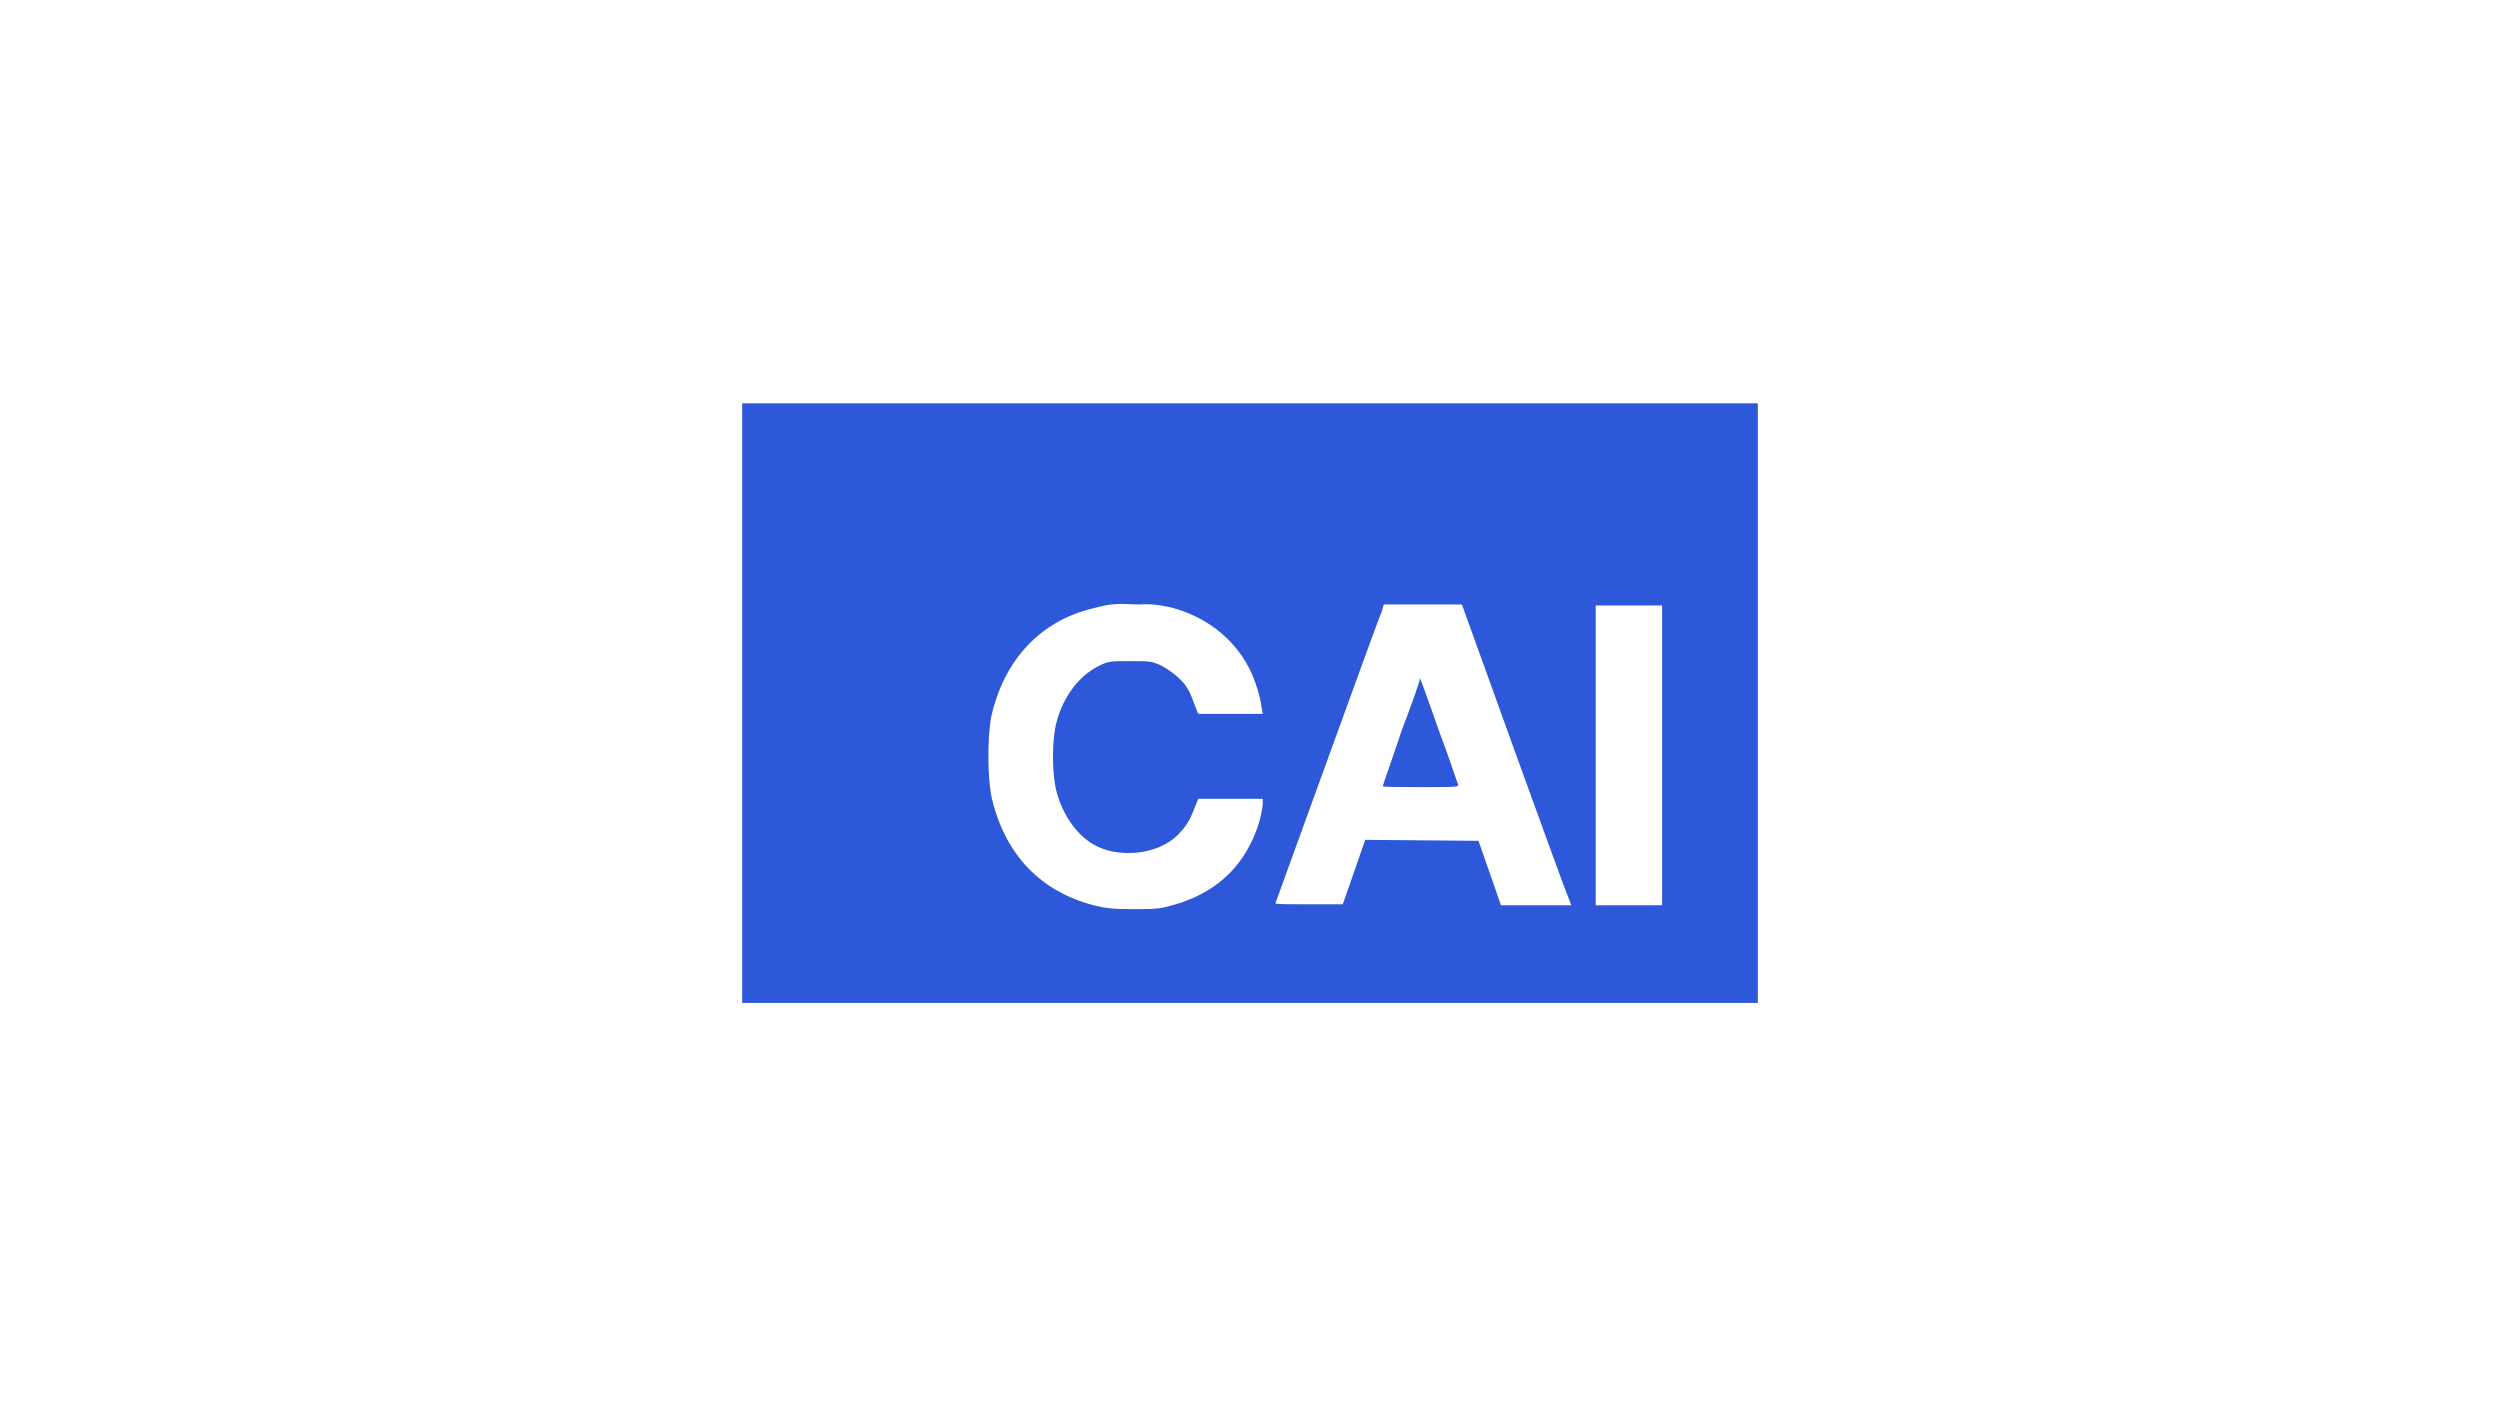 <?xml version="1.0" encoding="utf-8"?>

<svg version="1.1" id="Layer_1" xmlns="http://www.w3.org/2000/svg" xmlns:xlink="http://www.w3.org/1999/xlink" x="0px" y="0px"
	 viewBox="0 0 256 144" style="enable-background:new 0 0 256 144;" xml:space="preserve">
<style type="text/css">
	.st0{fill-rule:evenodd;clip-rule:evenodd;fill:#2D58D9;}
</style>
<path class="st0" d="M76,102.7h104V41.3H76V102.7z M119.9,62.2c3.5,0.9,6.4,3.1,8,6.2c0.6,1.1,1.2,3.1,1.3,4.1l0.1,0.6h-6.6l-0.4-1
	c-0.2-0.6-0.5-1.3-0.7-1.6c-0.5-0.9-1.8-1.9-2.8-2.4c-0.9-0.4-1.1-0.4-3.1-0.4s-2.2,0-3.2,0.5c-2,1-3.6,3.1-4.3,5.7
	c-0.5,1.8-0.5,5.4,0,7.2c0.7,2.6,2.3,4.7,4.2,5.6c2.6,1.2,6.2,0.7,8.1-1.1c0.9-0.9,1.3-1.5,1.8-2.8l0.4-1h6.6v0.6
	c-0.1,1-0.5,2.5-1.1,3.7c-1.5,3.2-4.1,5.4-7.8,6.5c-1.4,0.4-1.7,0.5-4.2,0.5c-2.3,0-3-0.1-4.2-0.4c-5.4-1.4-9-5.1-10.4-10.8
	c-0.5-2-0.5-6.4-0.1-8.5c1.3-5.8,5-9.8,10.4-11.1c1.9-0.5,2.3-0.5,4.7-0.4C117.9,61.8,119,62,119.9,62.2z M155,76.6
	c2.9,8,5.4,14.9,5.6,15.3l0.3,0.8h-7.2l-2.3-6.6L139.8,86l-2.3,6.6H134c-1.9,0-3.4,0-3.4-0.1c0,0,2.4-6.6,5.3-14.6
	c2.9-8,5.4-14.9,5.6-15.3l0.2-0.7h8L155,76.6z M170.2,92.7h-6.8V62h6.8V92.7z M143.5,74.9c-1,3-1.9,5.5-1.9,5.6s1.8,0.1,3.9,0.1
	c3.7,0,3.9,0,3.8-0.3c-0.1-0.2-0.9-2.7-2-5.6c-1-2.9-1.9-5.3-1.9-5.3C145.5,69.5,144.6,72,143.5,74.9z"/>
</svg>
